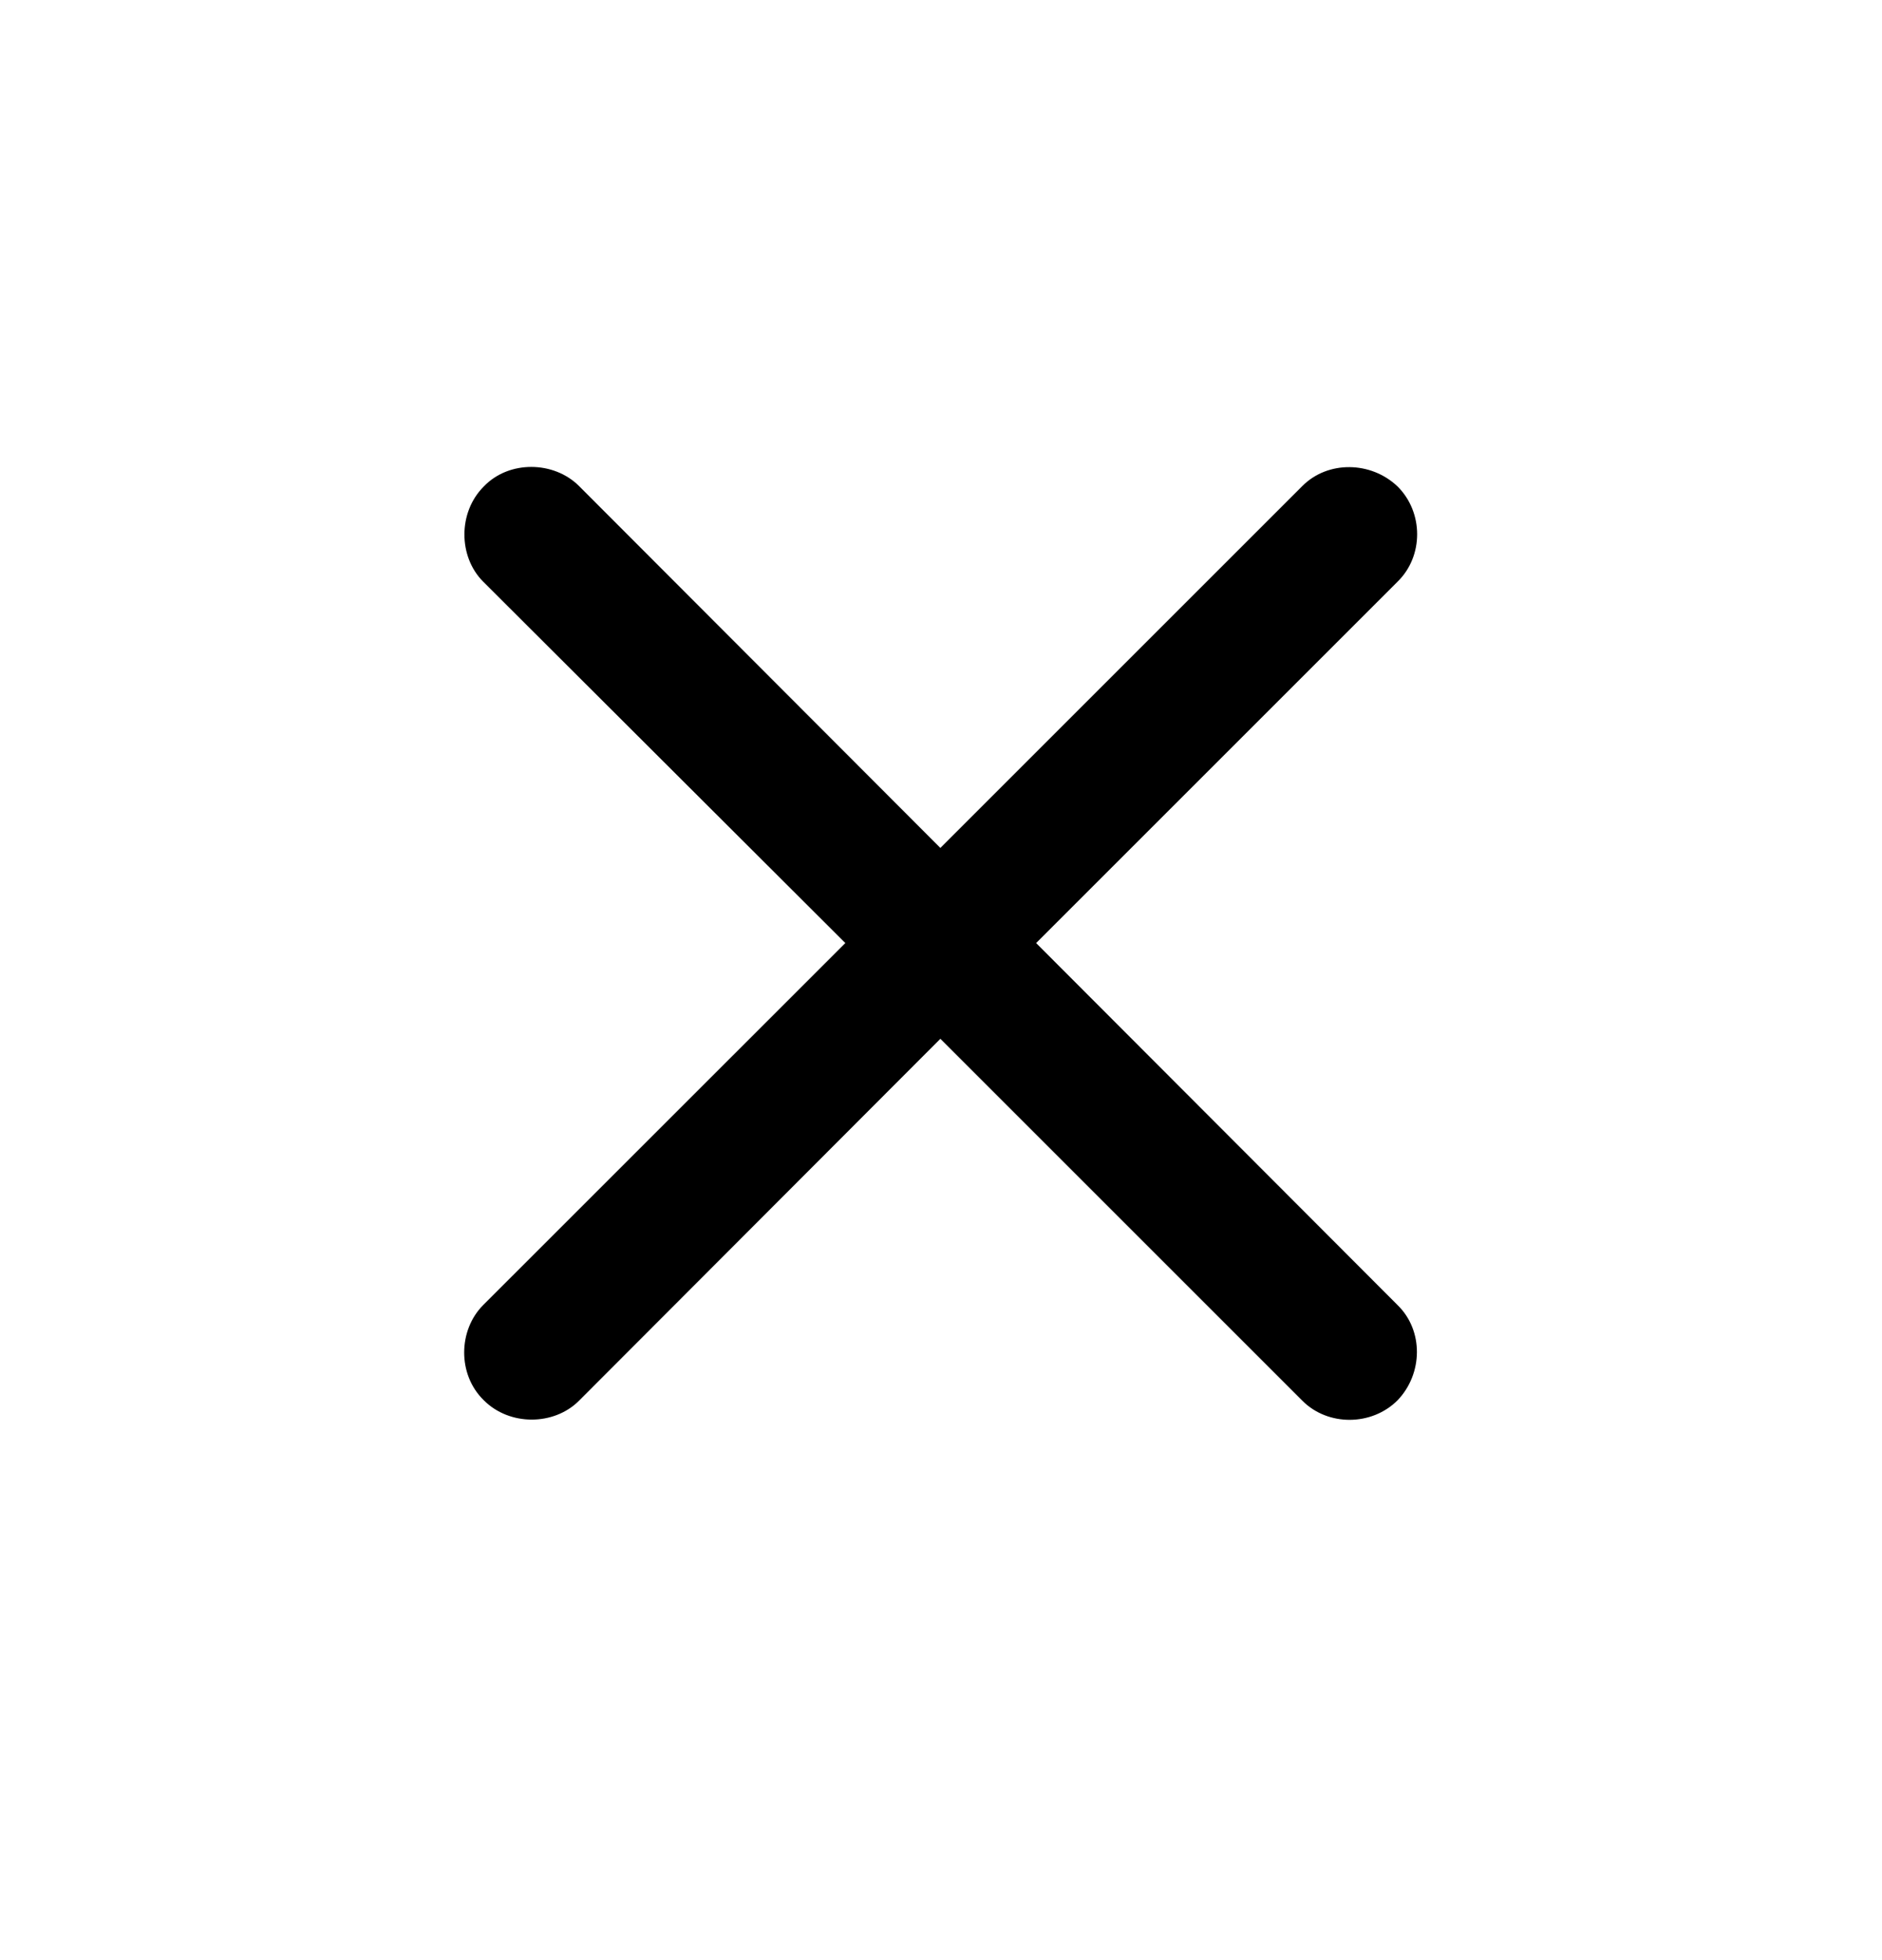 <svg width="24" height="25" viewBox="0 0 24 25" fill="none" xmlns="http://www.w3.org/2000/svg">
<path d="M6.161 16.646C5.845 16.963 5.83 17.528 6.169 17.859C6.5 18.191 7.065 18.183 7.382 17.867L11.992 13.249L16.61 17.867C16.934 18.191 17.492 18.191 17.823 17.859C18.147 17.52 18.155 16.97 17.823 16.646L13.213 12.028L17.823 7.418C18.155 7.094 18.155 6.536 17.823 6.205C17.484 5.881 16.934 5.873 16.61 6.197L11.992 10.815L7.382 6.197C7.065 5.881 6.493 5.866 6.169 6.205C5.838 6.536 5.845 7.101 6.161 7.418L10.78 12.028L6.161 16.646Z" fill="black"/>
</svg>
